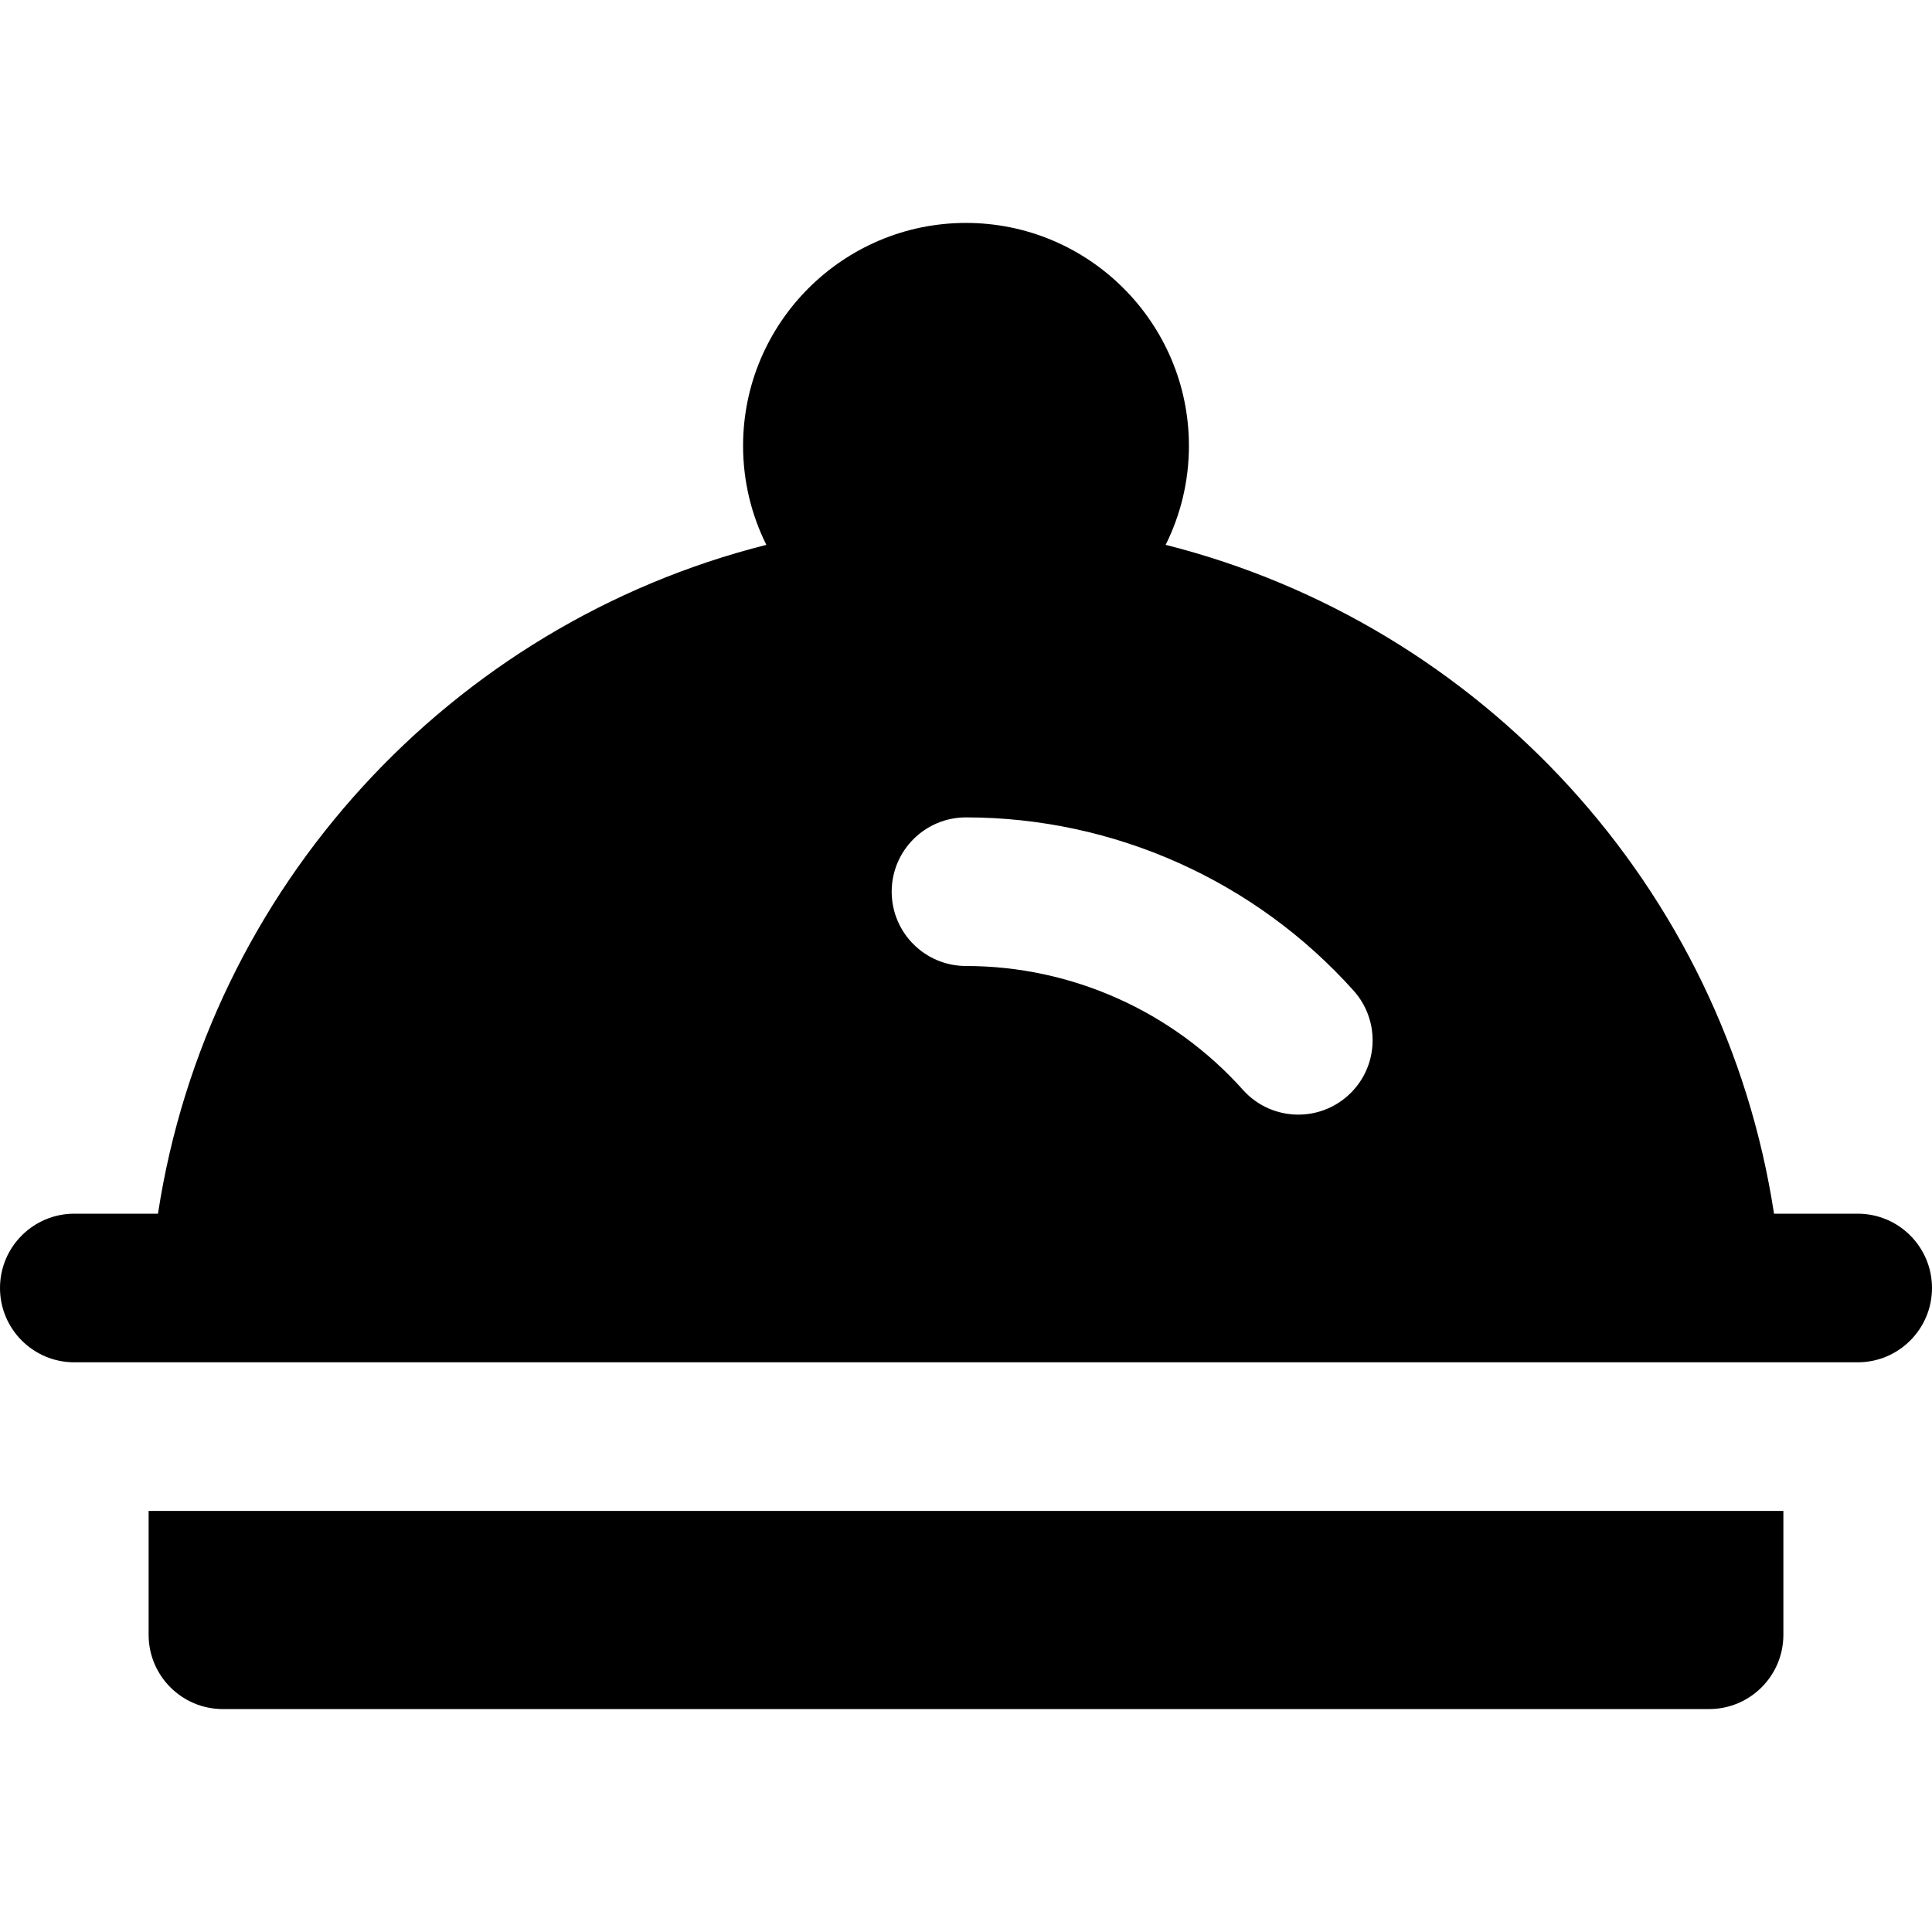 <svg xmlns="http://www.w3.org/2000/svg" xmlns:xlink="http://www.w3.org/1999/xlink" fill="#000000" height="800px" width="800px" id="Layer_1" viewBox="0 0 512 512" xml:space="preserve"><g>	<g>		<path d="M492.308,321.641h-22.176c-13.19-86.412-77.63-156.185-161.224-177.249c3.941-7.91,6.169-16.817,6.169-26.238   c0-32.575-26.501-59.077-59.077-59.077c-32.576,0-59.077,26.502-59.077,59.077c0,9.421,2.228,18.328,6.168,26.238   c-83.594,21.064-148.034,90.837-161.222,177.249H19.692C8.817,321.641,0,330.457,0,341.333c0,10.874,8.817,19.692,19.692,19.692   h19.692h1.145h18.547h393.846h18.549h1.143h19.692c10.875,0,19.692-8.818,19.692-19.692   C512,330.457,503.183,321.641,492.308,321.641z M357.2,290.366c-3.757,3.362-8.452,5.019-13.127,5.019   c-5.406,0-10.79-2.213-14.68-6.56C310.724,267.964,283.972,256,256,256c-10.875,0-19.692-8.818-19.692-19.692   c0-10.877,8.817-19.692,19.692-19.692c39.161,0,76.61,16.746,102.741,45.943C365.993,270.663,365.304,283.112,357.2,290.366z"></path>	</g></g><g>	<g>		<path d="M452.923,400.41h-19.692H78.769H59.077H39.385v32.82c0,10.875,8.817,19.692,19.692,19.692h393.846   c10.875,0,19.692-8.817,19.692-19.692v-32.82H452.923z"></path>	</g></g></svg>